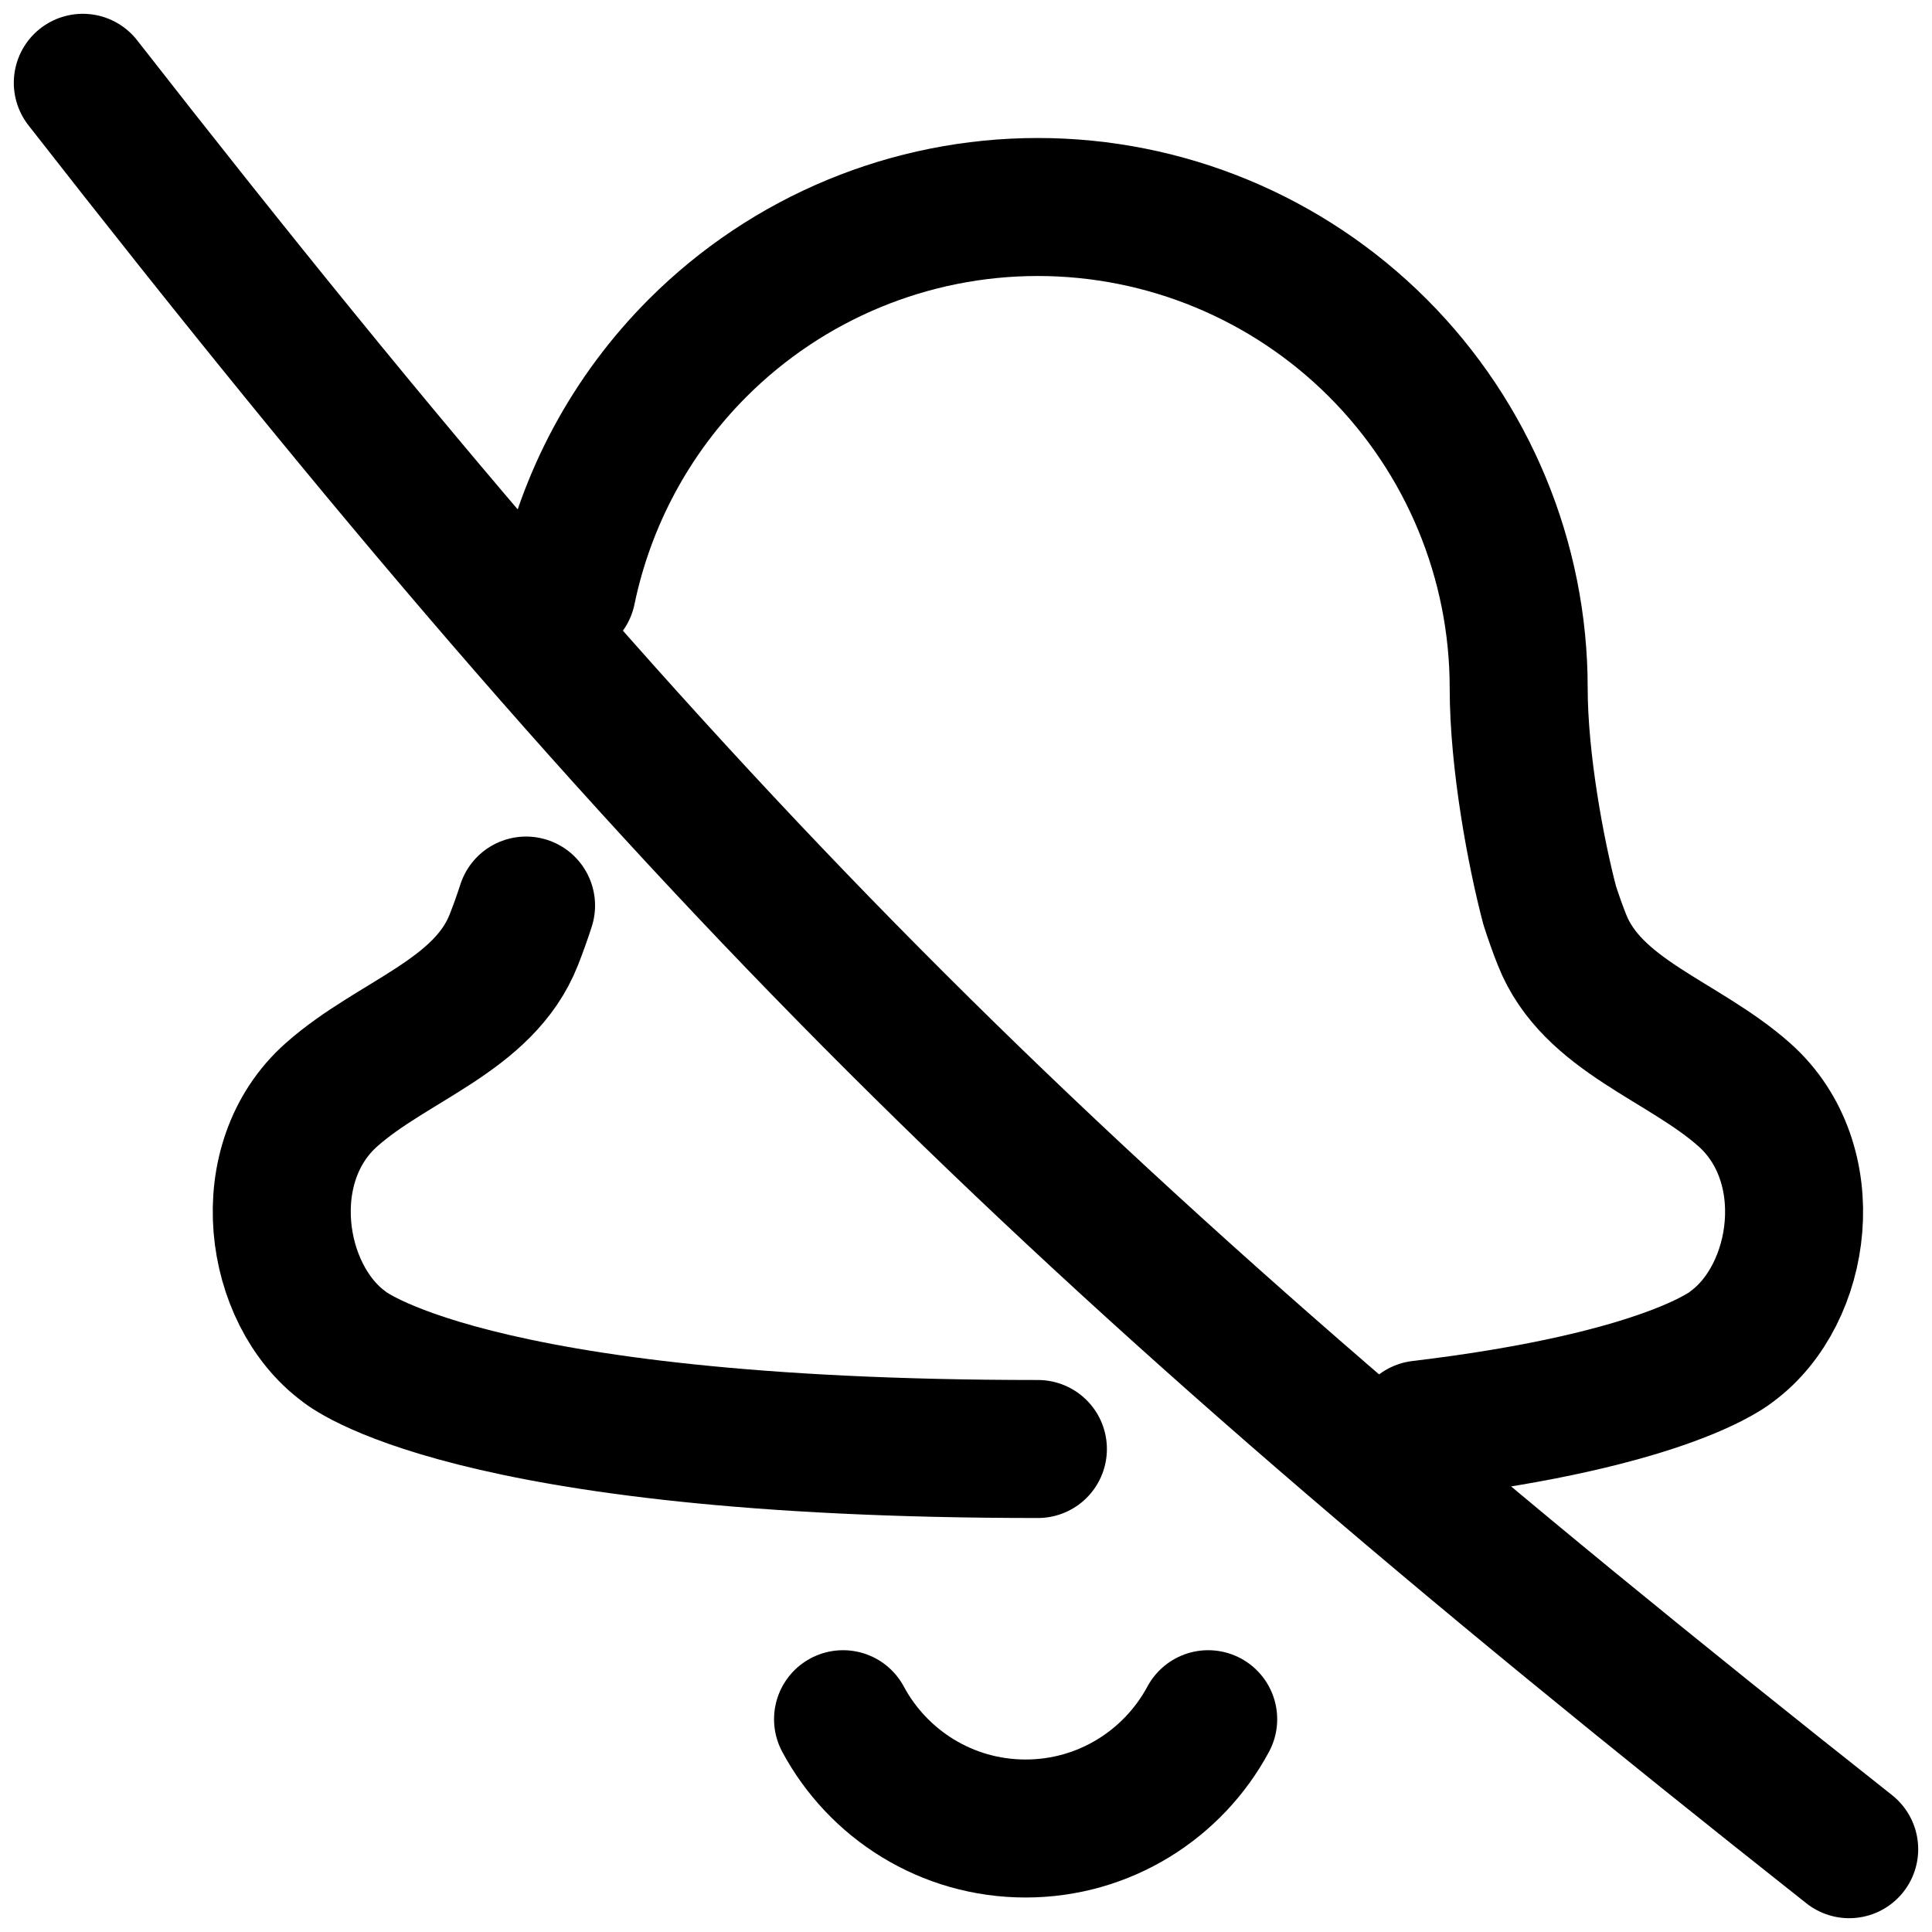 <svg xmlns="http://www.w3.org/2000/svg" fill="none" viewBox="0 0 14 14" id="Disable-Bell-Notification--Streamline-Flex">
  <desc>
    Disable Bell Notification Streamline Icon: https://streamlinehq.com
  </desc>
  <g id="disable-bell-notification--disable-silent-notification-off-silence-alarm-bell-alert">
    <path id="Ellipse 85" stroke="#000000" stroke-linecap="round" stroke-linejoin="round" d="M6.109 12.458c0.253 0.471 0.75 0.792 1.323 0.792 0.572 0 1.07 -0.321 1.323 -0.792" stroke-width="1"></path>
    <path id="Vector" stroke="#000000" stroke-linecap="round" stroke-linejoin="round" d="M4.108 4.278c0.137 -0.661 0.464 -1.273 0.948 -1.757C5.71 1.867 6.596 1.5 7.52 1.5c0.924 0 1.81 0.367 2.464 1.021 0.653 0.653 1.021 1.54 1.021 2.464 0 0.527 0.123 1.19 0.225 1.577 0.028 0.086 0.057 0.169 0.089 0.249 0.218 0.551 0.877 0.728 1.321 1.122 0.557 0.495 0.423 1.445 -0.089 1.823 0 0 -0.447 0.387 -2.257 0.603" stroke-width="1"></path>
    <path id="Vector_2" stroke="#000000" stroke-linecap="round" stroke-linejoin="round" d="M7.521 10.5c-4.17 0 -5.03 -0.744 -5.03 -0.744 -0.511 -0.378 -0.646 -1.329 -0.089 -1.823 0.444 -0.394 1.103 -0.57 1.321 -1.122 0.031 -0.079 0.061 -0.162 0.089 -0.249" stroke-width="1"></path>
    <path id="Vector_3" stroke="#000000" stroke-linecap="round" stroke-linejoin="round" d="M0.6 0.6C4.997 6.232 7.648 8.852 13.4 13.4" stroke-width="1"></path>
  </g>
</svg>